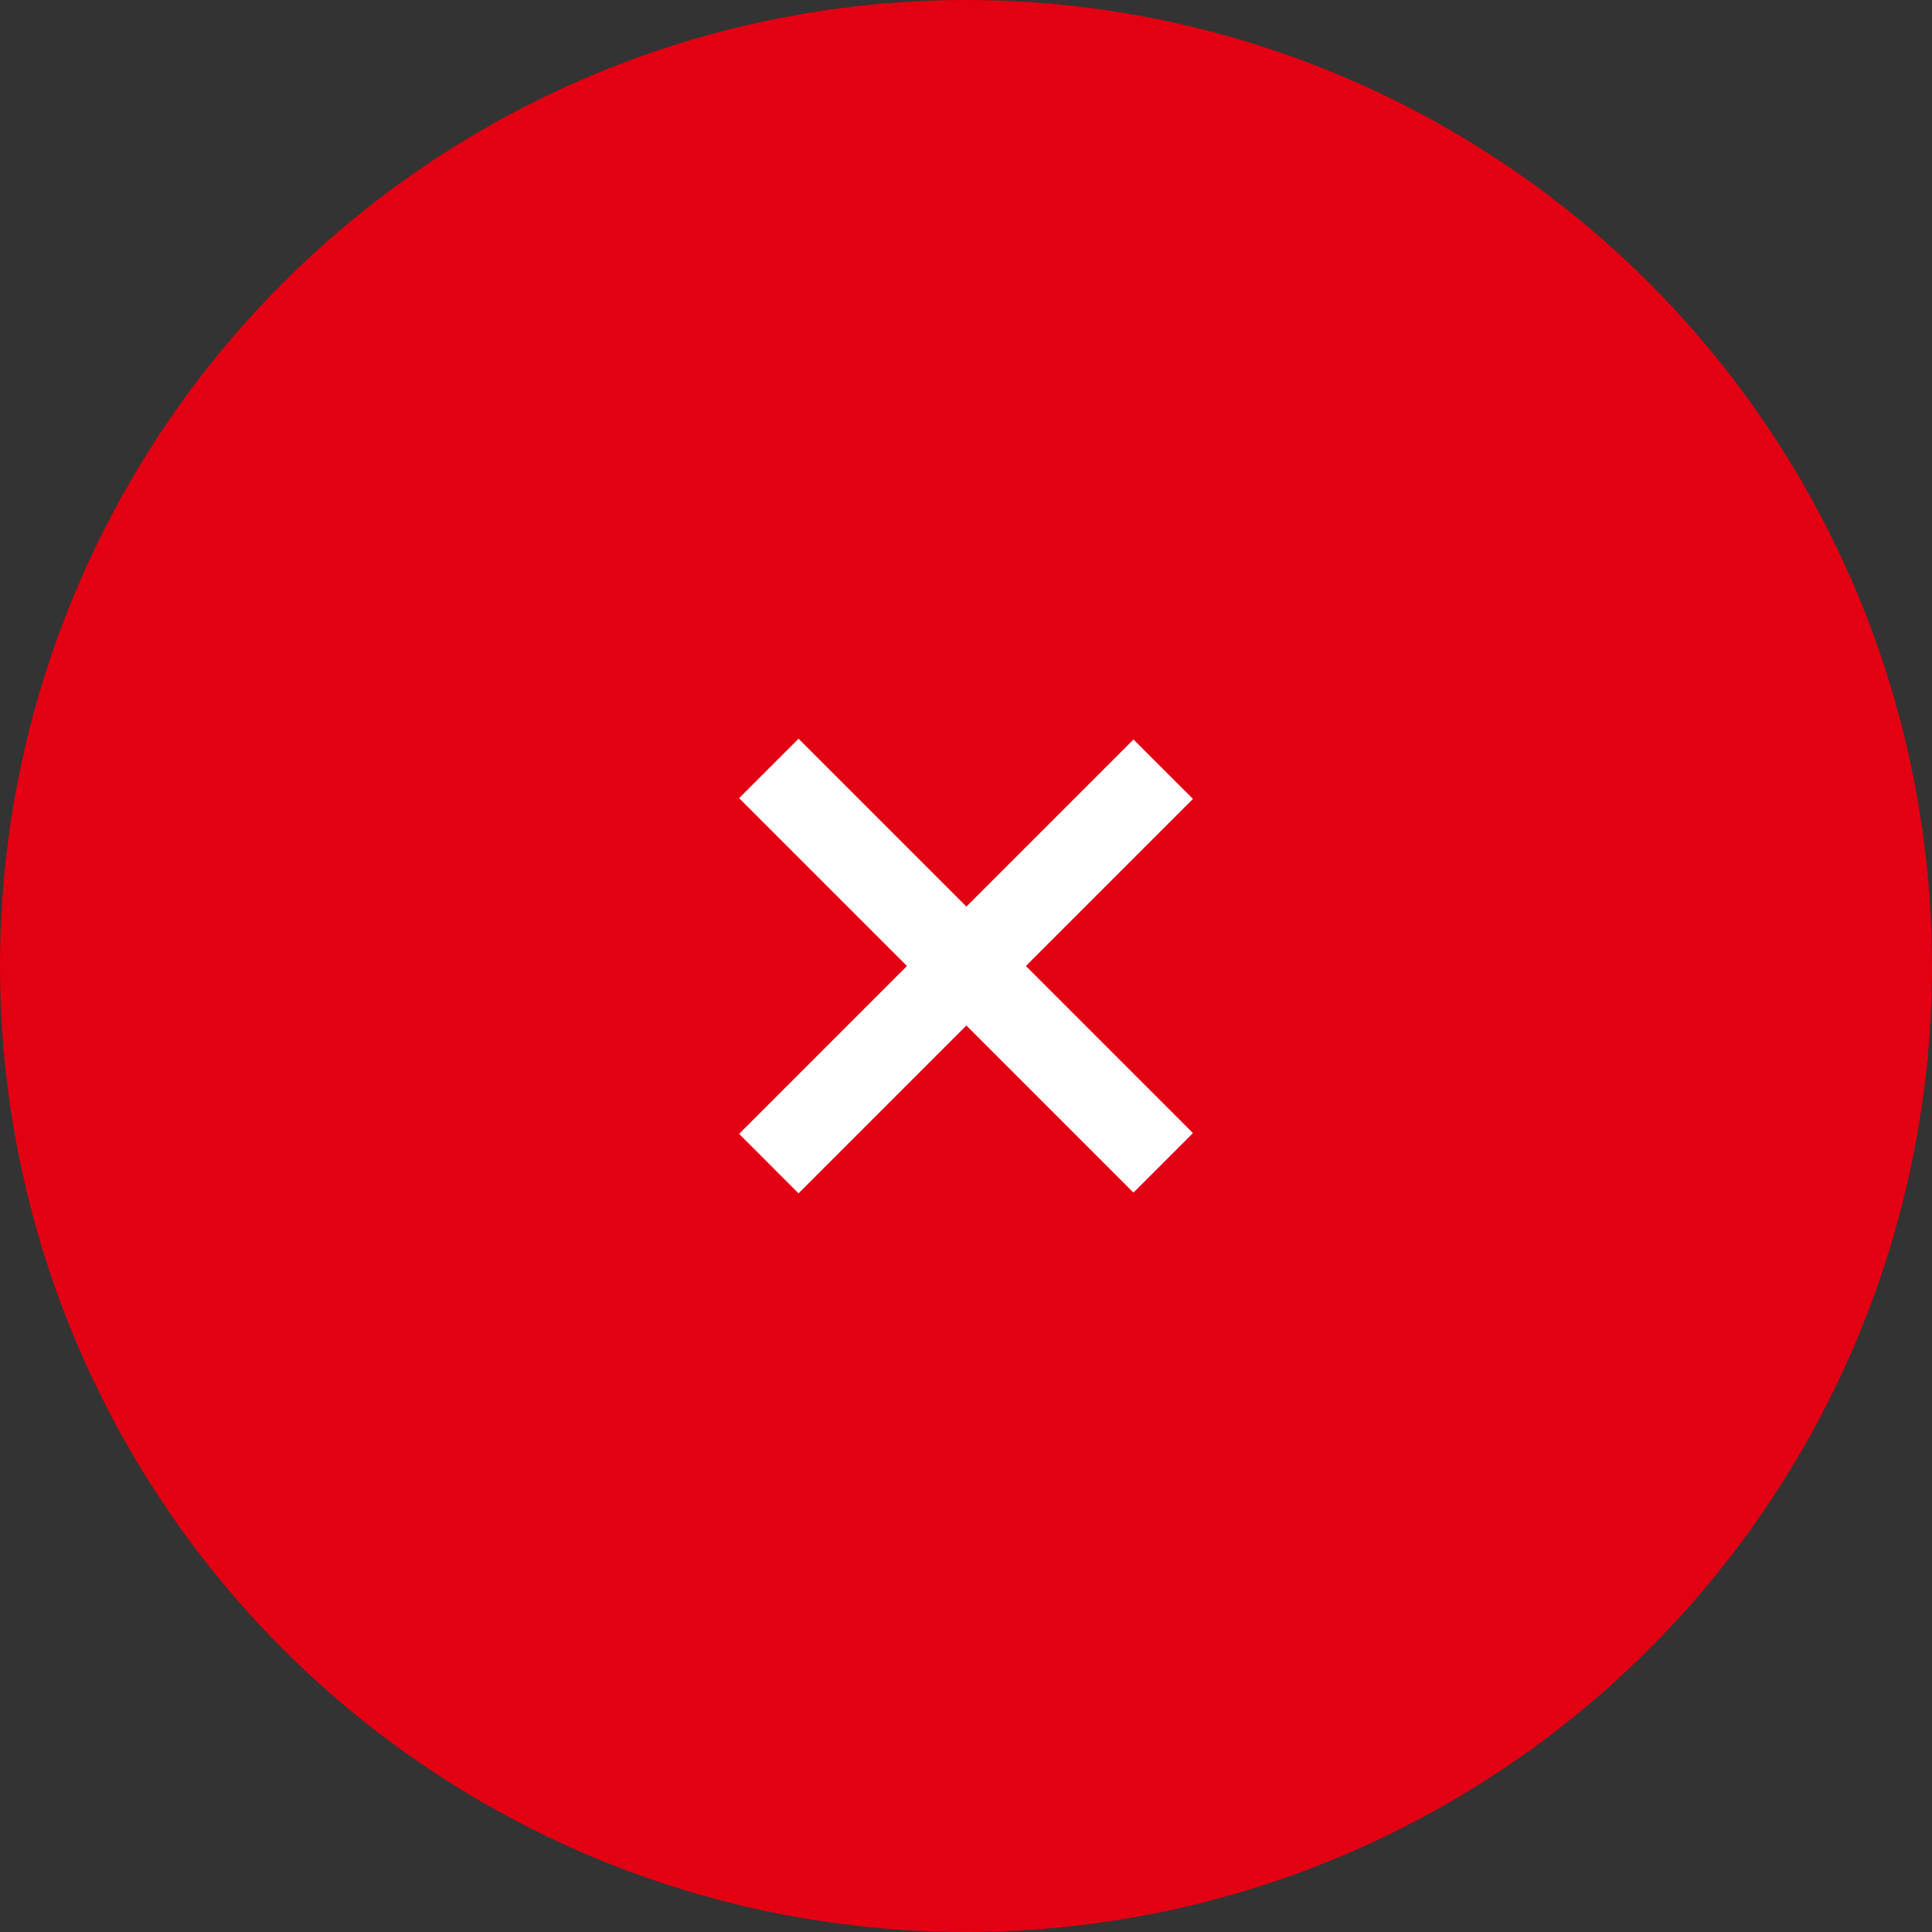 <svg xmlns="http://www.w3.org/2000/svg" viewBox="0 0 65.61 65.61"><rect x="0" y="0" width="65.61" height="65.61" fill="#333333" stroke="none"/><defs><style>.a{fill:#e30012;}.b{fill:#fff;}</style></defs><title>btn_close</title><circle class="a" cx="32.805" cy="32.805" r="32.805"/><path class="b" d="M30.8,32.805l-5.7-5.7,2.019-2.018,5.7,5.7,5.674-5.674,2.019,2.018-5.674,5.674,5.674,5.674L38.492,40.5l-5.674-5.674-5.7,5.7L25.1,38.506Z"/></svg>